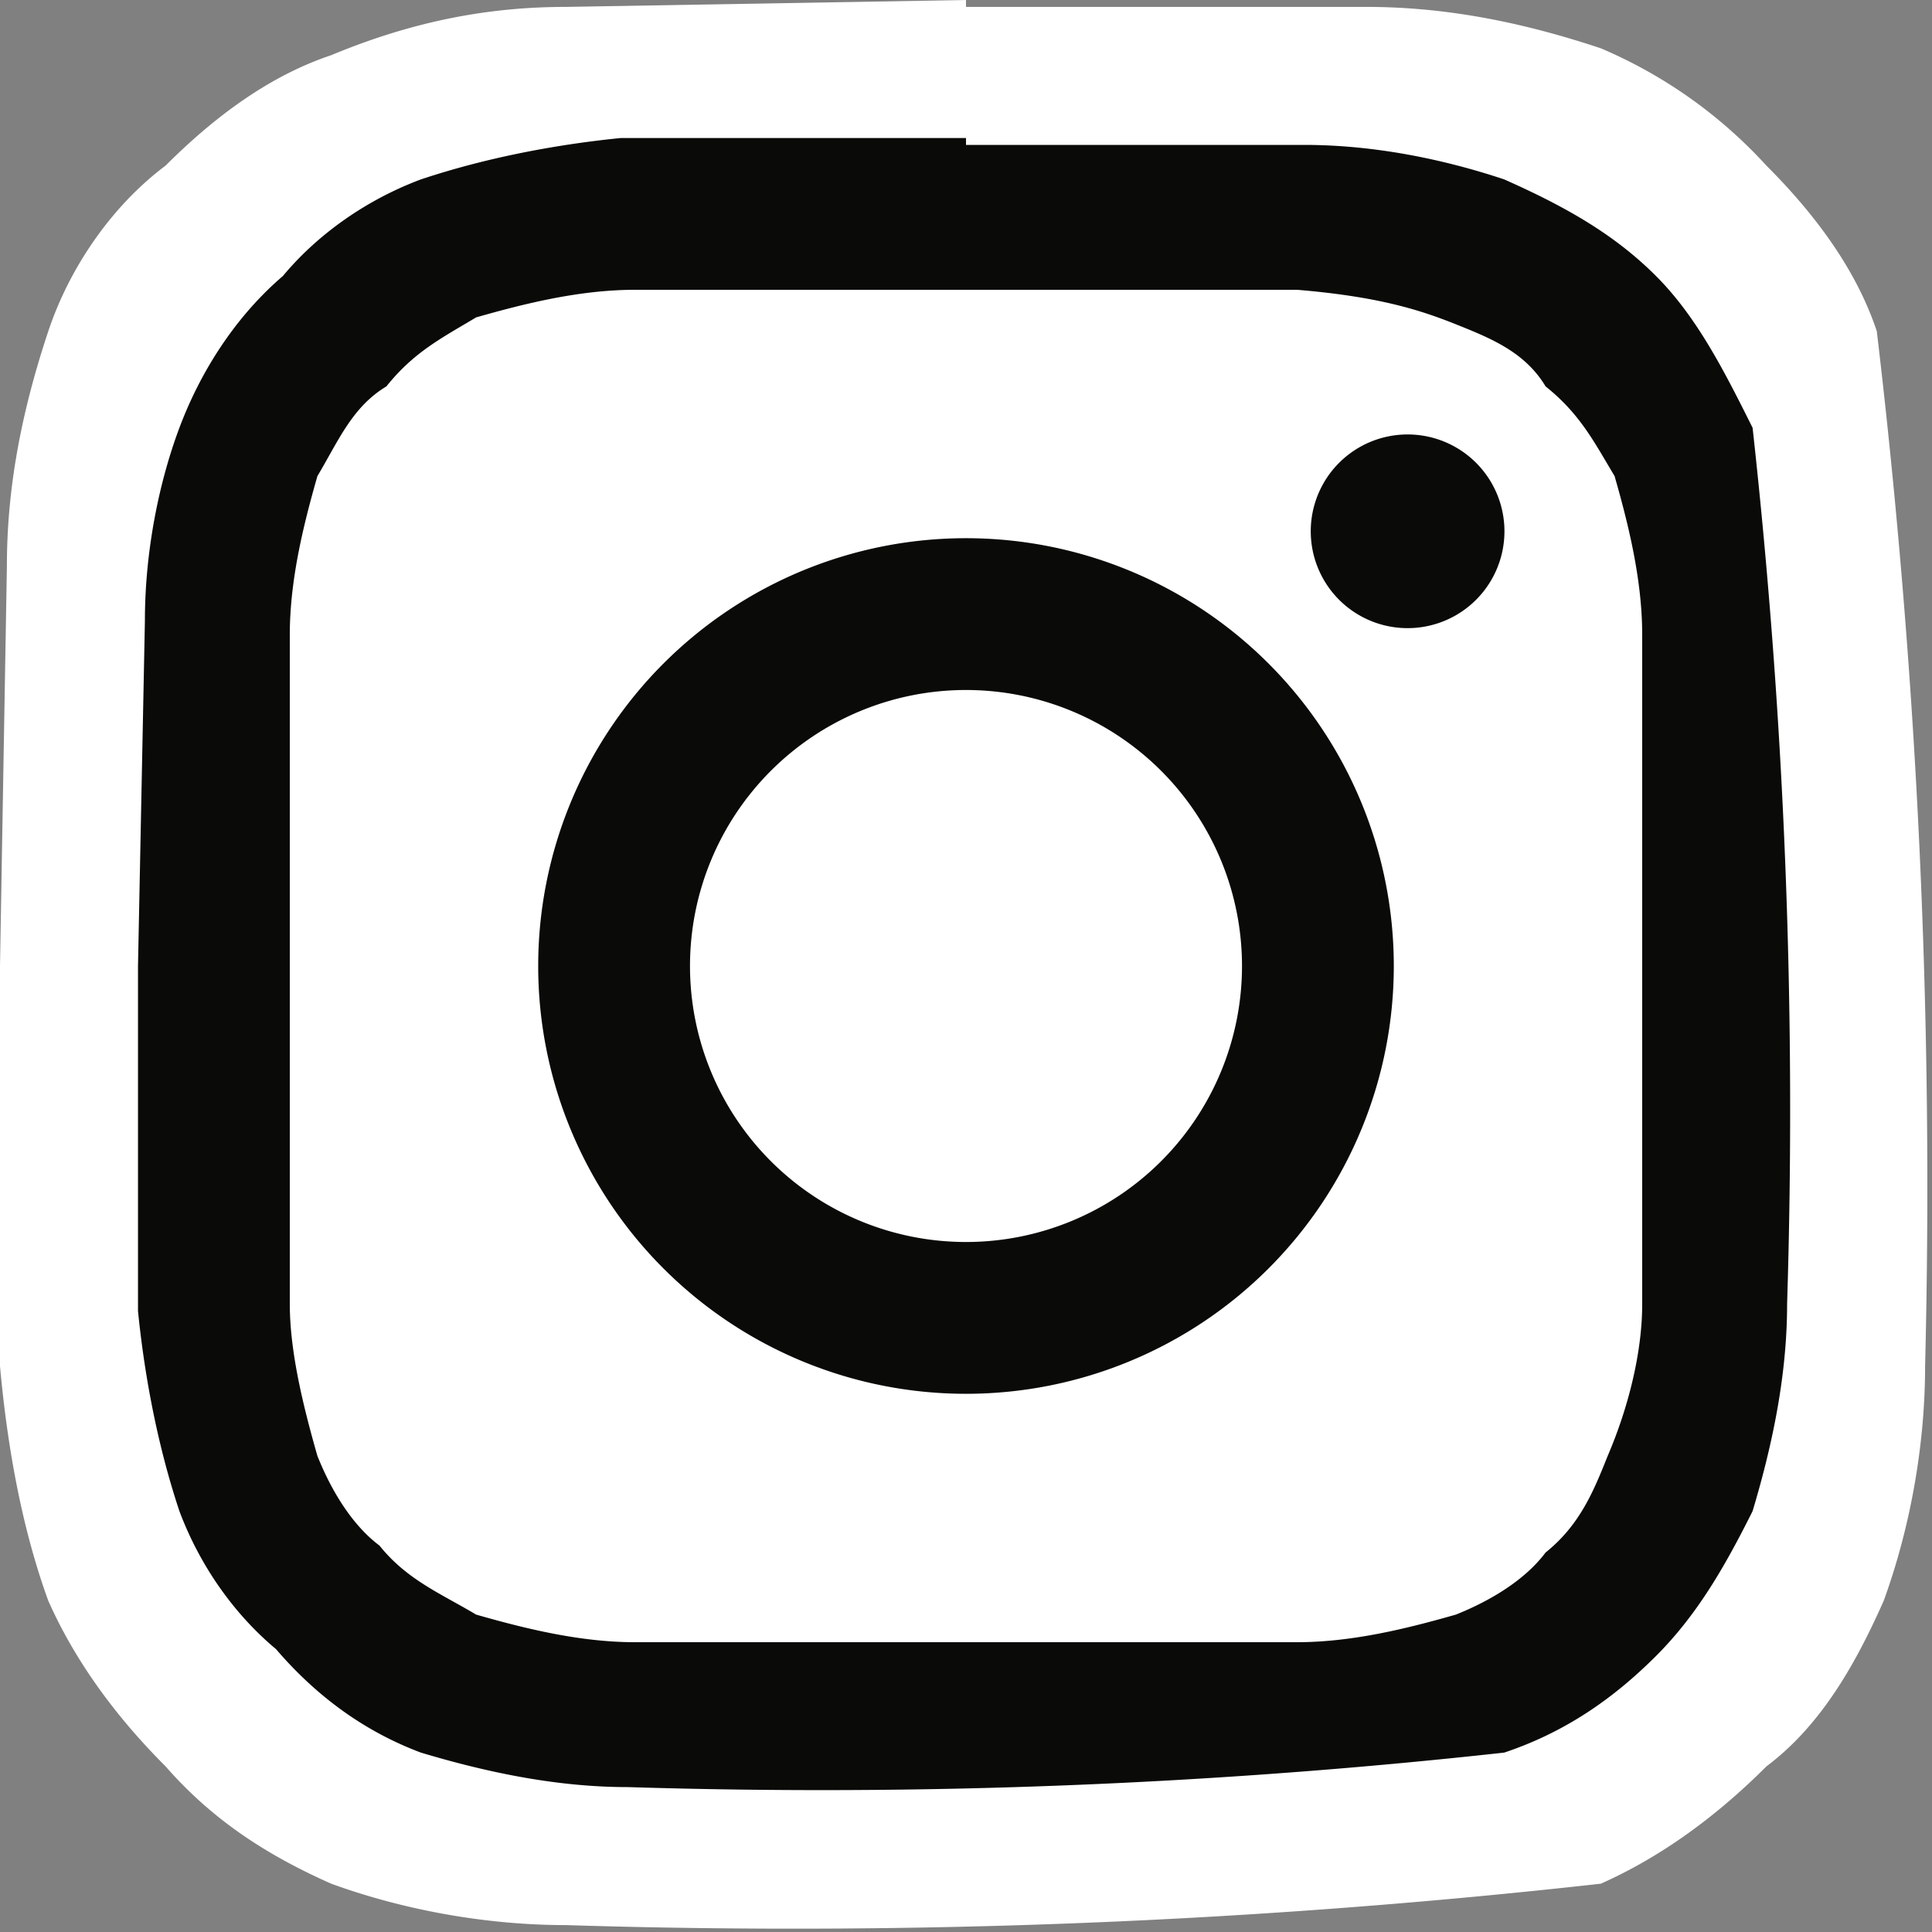 <svg width="28" height="28" fill="none" xmlns="http://www.w3.org/2000/svg"><rect width="100%" height="100%" fill="#808080" stroke="none"/><path d="M14 0L8.2.1C7.1.1 6 .3 4.8.8c-.9.3-1.7.9-2.4 1.6C1.6 3 1 3.9.7 4.8.3 6 .1 7.1.1 8.2L0 14v5.8c.1 1.1.3 2.3.7 3.4.4.9 1 1.7 1.7 2.4.7.8 1.5 1.3 2.4 1.7 1.1.4 2.3.6 3.4.6a105.2 105.2 0 0015-.6c.9-.4 1.7-1 2.4-1.7.8-.6 1.3-1.5 1.7-2.4.4-1.1.6-2.3.6-3.4a105.1 105.1 0 00-.7-15c-.3-.9-.9-1.7-1.6-2.4A6.9 6.9 0 0023.2.7C22 .3 20.9.1 19.8.1H14z" fill="#fff"/><path d="M14 4.2h4.8c1.2.1 1.8.3 2.3.5.5.2 1 .4 1.3.9.5.4.7.8 1 1.3.2.7.4 1.5.4 2.3v9.7c0 .7-.2 1.5-.5 2.2-.2.5-.4 1-.9 1.4-.3.4-.8.7-1.3.9-.7.2-1.5.4-2.3.4H9.2c-.8 0-1.6-.2-2.3-.4-.5-.3-1-.5-1.4-1-.4-.3-.7-.8-.9-1.3-.2-.7-.4-1.5-.4-2.2V14 9.2c0-.8.2-1.6.4-2.3.3-.5.5-1 1-1.3.4-.5.8-.7 1.3-1 .7-.2 1.5-.4 2.3-.4H14zM14 2H9c-1 .1-2 .3-2.9.6-.8.3-1.5.8-2 1.4-.7.6-1.2 1.4-1.5 2.2C2.3 7 2.1 8 2.1 9L2 14V19c.1 1 .3 2 .6 2.9.3.8.8 1.5 1.4 2 .6.7 1.3 1.2 2.1 1.5 1 .3 2 .5 3 .5a90.2 90.2 0 0012.7-.5c.9-.3 1.6-.8 2.2-1.4.6-.6 1-1.3 1.4-2.1.3-1 .5-2 .5-3a90 90 0 00-.5-12.7C25 5.4 24.6 4.6 24 4c-.6-.6-1.3-1-2.2-1.4-.9-.3-1.9-.5-2.9-.5H14zm0 5.8a6.2 6.2 0 100 12.4 6.2 6.2 0 000-12.4zM14 18a4 4 0 110-8 4 4 0 010 8zm7.8-10.4a1.4 1.4 0 11-2.8.2 1.4 1.4 0 012.8-.2z" fill="#0A0A08"/></svg>